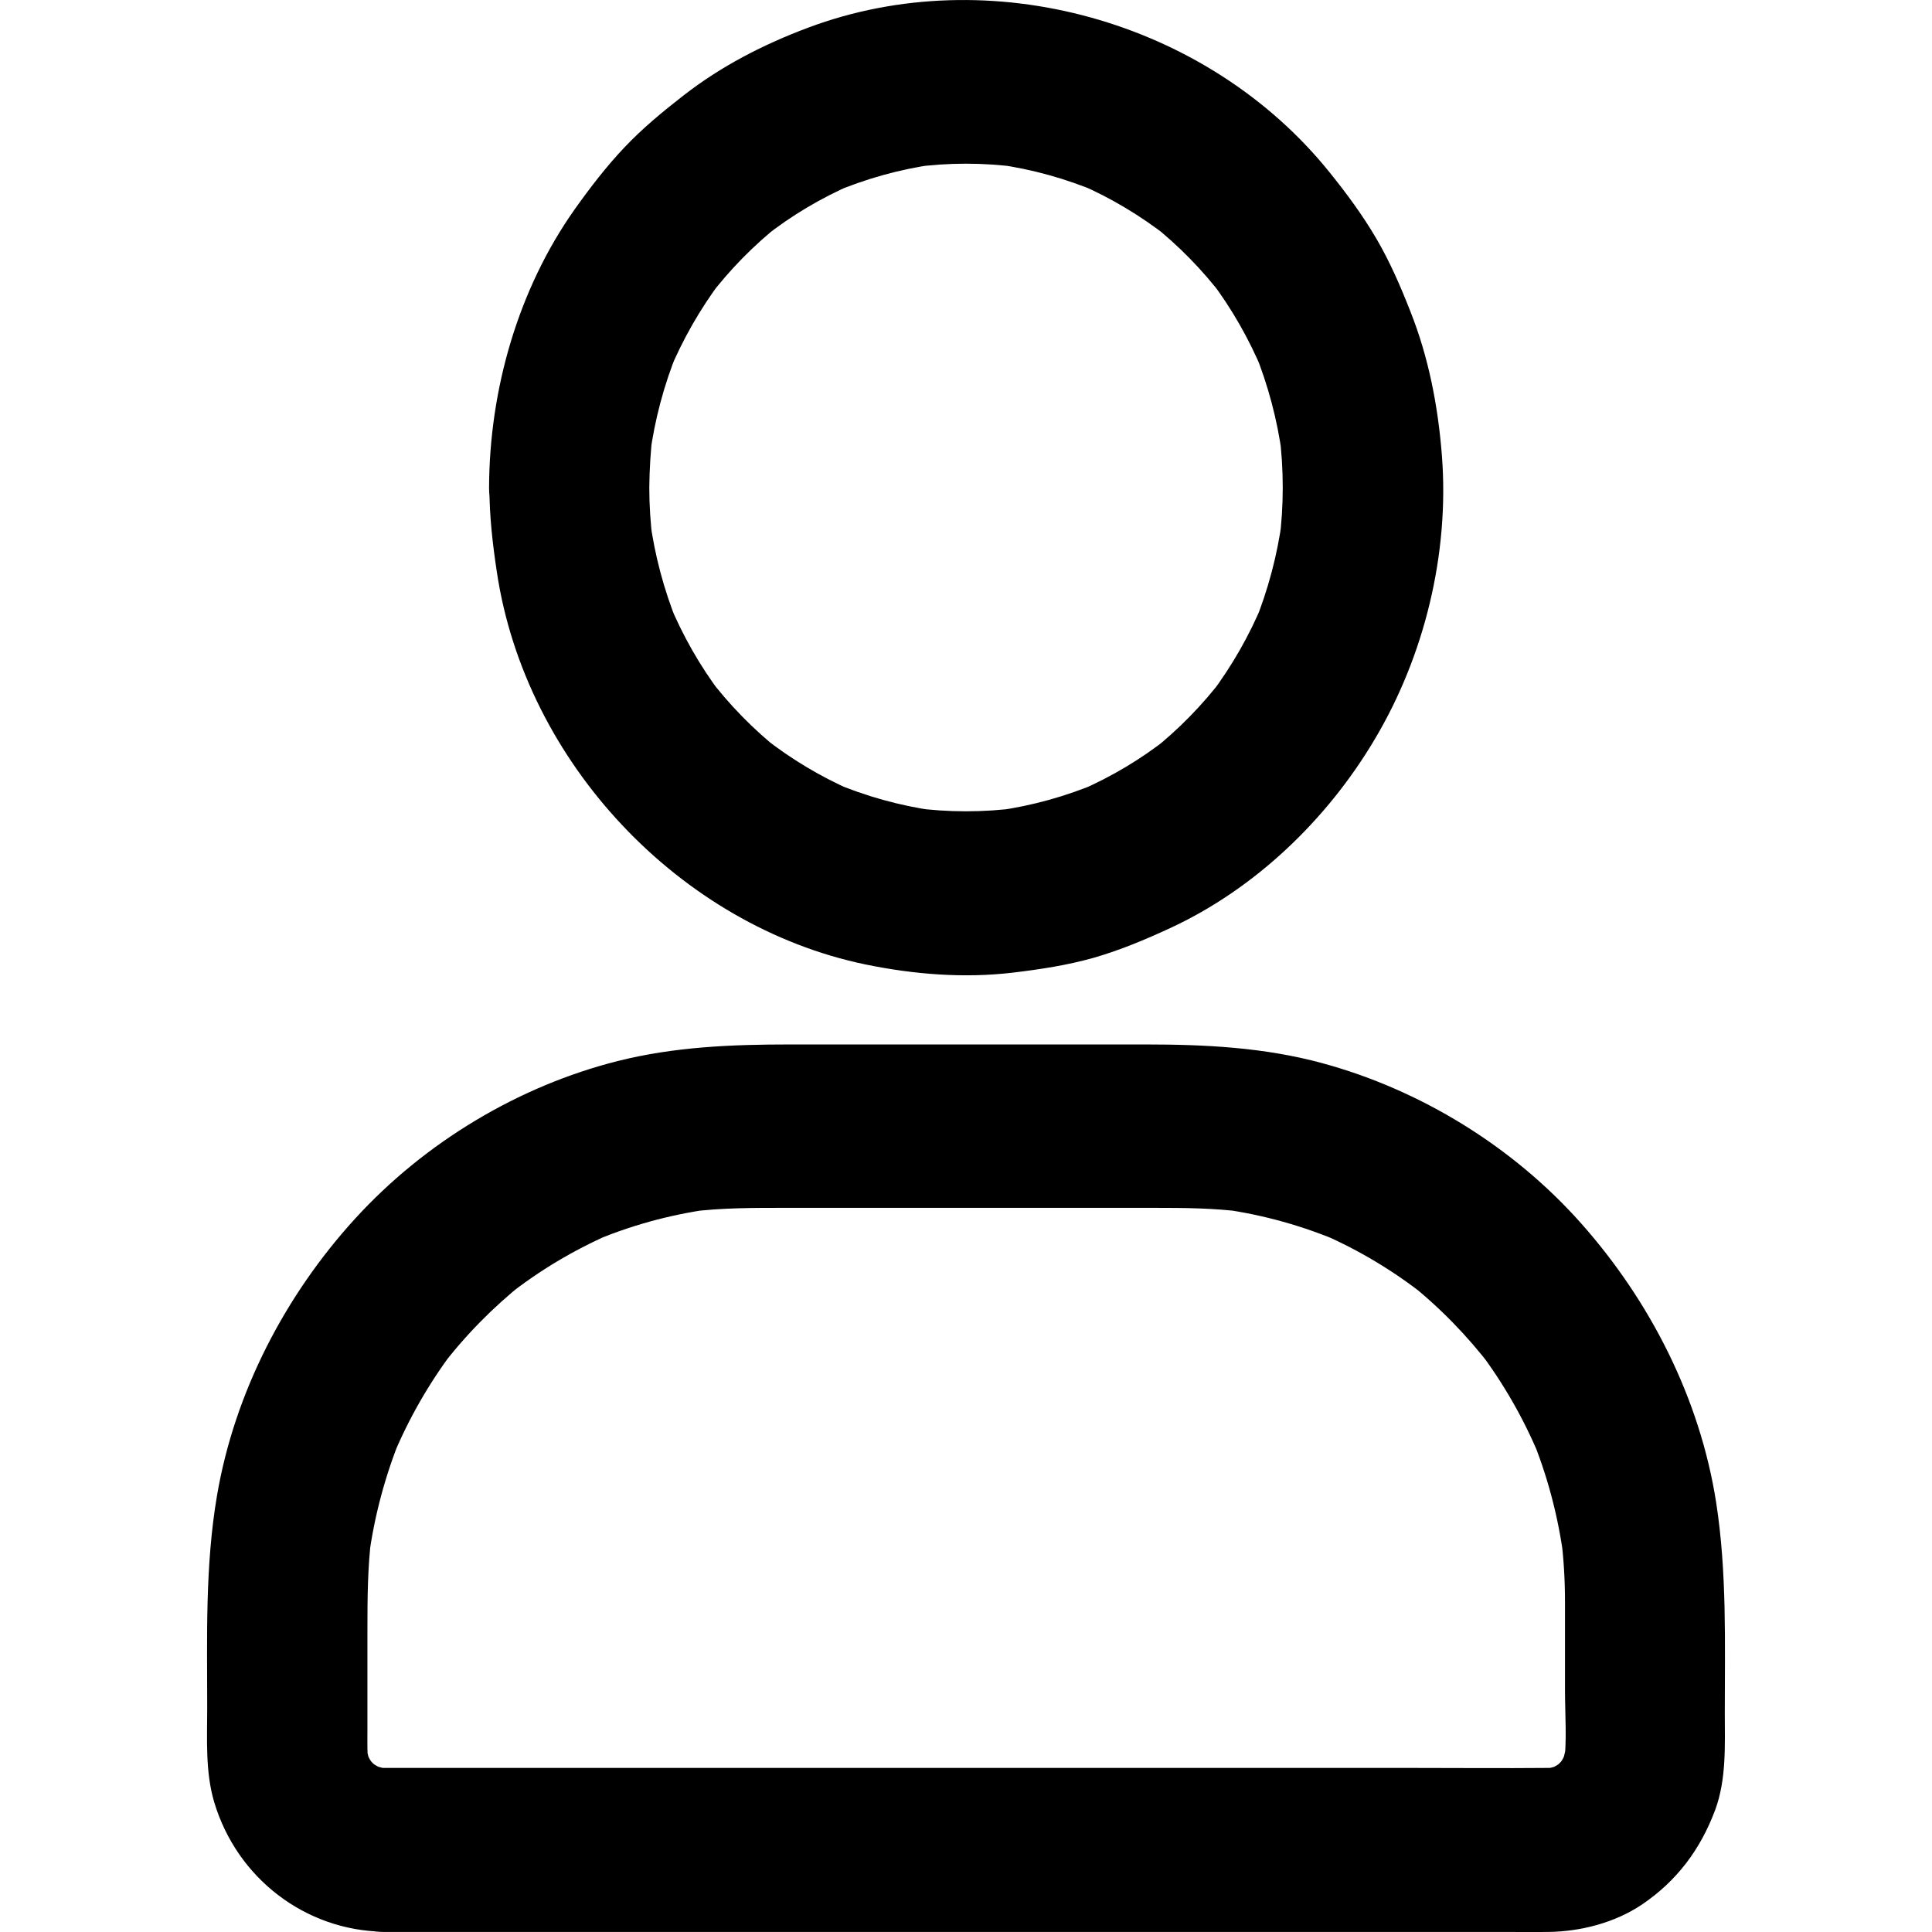 <svg width="25" height="25" viewBox="0 0 22 28" fill="none" xmlns="http://www.w3.org/2000/svg">
<path d="M6.41 7.065C6.41 7.326 6.428 7.587 6.459 7.846C6.445 7.742 6.43 7.635 6.419 7.531C6.488 8.047 6.622 8.549 6.817 9.03C6.779 8.935 6.738 8.84 6.7 8.745C6.895 9.214 7.145 9.653 7.449 10.056L7.267 9.816C7.568 10.214 7.92 10.573 8.309 10.882L8.074 10.694C8.468 11.003 8.898 11.261 9.357 11.46C9.264 11.422 9.171 11.38 9.078 11.341C9.548 11.54 10.039 11.677 10.544 11.748C10.443 11.733 10.338 11.718 10.236 11.707C10.745 11.775 11.255 11.775 11.764 11.707C11.662 11.721 11.557 11.736 11.456 11.748C11.961 11.677 12.452 11.54 12.922 11.341C12.829 11.38 12.736 11.422 12.643 11.46C13.102 11.261 13.532 11.006 13.927 10.694L13.691 10.882C14.08 10.573 14.432 10.214 14.733 9.816L14.551 10.056C14.853 9.653 15.105 9.214 15.3 8.745C15.262 8.84 15.221 8.935 15.184 9.03C15.378 8.549 15.512 8.047 15.581 7.531C15.567 7.635 15.552 7.742 15.541 7.846C15.607 7.326 15.607 6.804 15.541 6.285C15.555 6.388 15.57 6.495 15.581 6.599C15.512 6.083 15.378 5.581 15.184 5.101C15.221 5.196 15.262 5.29 15.3 5.385C15.105 4.917 14.855 4.477 14.551 4.074L14.733 4.314C14.432 3.916 14.08 3.557 13.691 3.249L13.927 3.436C13.532 3.127 13.102 2.869 12.643 2.67C12.736 2.709 12.829 2.75 12.922 2.789C12.452 2.59 11.961 2.453 11.456 2.382C11.557 2.397 11.662 2.412 11.764 2.424C11.255 2.355 10.745 2.355 10.236 2.424C10.338 2.409 10.443 2.394 10.544 2.382C10.039 2.453 9.548 2.59 9.078 2.789C9.171 2.75 9.264 2.709 9.357 2.67C8.898 2.869 8.468 3.124 8.074 3.436L8.309 3.249C7.92 3.557 7.568 3.916 7.267 4.314L7.449 4.074C7.147 4.477 6.895 4.917 6.7 5.385C6.738 5.29 6.779 5.196 6.817 5.101C6.622 5.581 6.488 6.083 6.419 6.599C6.433 6.495 6.448 6.388 6.459 6.285C6.428 6.543 6.413 6.804 6.41 7.065C6.407 7.685 5.879 8.282 5.249 8.252C4.622 8.222 4.085 7.73 4.088 7.065C4.093 5.644 4.511 4.189 5.33 3.032C5.551 2.721 5.786 2.415 6.047 2.139C6.311 1.86 6.602 1.62 6.904 1.385C7.452 0.958 8.065 0.643 8.715 0.4C11.337 -0.582 14.498 0.293 16.272 2.501C16.516 2.804 16.748 3.118 16.946 3.456C17.143 3.792 17.297 4.148 17.439 4.51C17.706 5.181 17.843 5.893 17.898 6.614C18.005 8.027 17.645 9.502 16.925 10.712C16.232 11.882 15.184 12.885 13.958 13.451C13.598 13.618 13.23 13.772 12.847 13.882C12.466 13.989 12.08 14.048 11.688 14.095C10.974 14.181 10.245 14.122 9.54 13.977C6.86 13.419 4.616 11.059 4.201 8.291C4.14 7.887 4.093 7.484 4.093 7.074C4.09 6.454 4.63 5.857 5.255 5.887C5.882 5.908 6.41 6.4 6.41 7.065ZM2.558 25.622H17.454C18.113 25.622 18.772 25.628 19.431 25.622C19.503 25.622 19.576 25.616 19.646 25.607C19.544 25.622 19.44 25.637 19.338 25.648C19.454 25.631 19.564 25.598 19.672 25.553C19.579 25.592 19.486 25.634 19.393 25.672C19.509 25.622 19.617 25.556 19.718 25.476L19.483 25.663C19.57 25.589 19.651 25.509 19.721 25.42L19.538 25.66C19.617 25.556 19.678 25.447 19.73 25.328C19.692 25.423 19.651 25.518 19.614 25.613C19.657 25.503 19.686 25.387 19.707 25.271C19.692 25.375 19.678 25.482 19.666 25.586C19.712 25.227 19.681 24.847 19.681 24.485V23.215C19.681 22.897 19.663 22.583 19.622 22.268C19.637 22.372 19.651 22.479 19.663 22.583C19.582 21.974 19.425 21.378 19.19 20.811C19.228 20.906 19.268 21.001 19.306 21.096C19.08 20.556 18.789 20.048 18.438 19.582L18.621 19.823C18.27 19.363 17.866 18.947 17.413 18.588L17.648 18.775C17.192 18.416 16.696 18.119 16.168 17.888C16.261 17.927 16.354 17.968 16.446 18.007C15.892 17.769 15.311 17.606 14.713 17.523C14.815 17.538 14.919 17.553 15.021 17.564C14.591 17.508 14.165 17.505 13.732 17.505H8.419C7.94 17.505 7.464 17.502 6.985 17.564C7.087 17.55 7.191 17.535 7.293 17.523C6.698 17.606 6.114 17.766 5.559 18.007C5.652 17.968 5.745 17.927 5.838 17.888C5.31 18.119 4.813 18.416 4.358 18.775L4.593 18.588C4.143 18.947 3.736 19.36 3.385 19.823L3.568 19.582C3.217 20.048 2.926 20.556 2.7 21.096C2.738 21.001 2.778 20.906 2.816 20.811C2.584 21.378 2.424 21.971 2.343 22.583C2.357 22.479 2.372 22.372 2.383 22.268C2.328 22.716 2.325 23.162 2.325 23.613V25.081C2.325 25.251 2.32 25.42 2.34 25.586C2.325 25.482 2.311 25.375 2.299 25.271C2.317 25.39 2.349 25.503 2.392 25.613C2.354 25.518 2.314 25.423 2.276 25.328C2.325 25.447 2.389 25.556 2.468 25.66L2.285 25.42C2.357 25.509 2.436 25.592 2.523 25.663L2.288 25.476C2.389 25.556 2.497 25.619 2.613 25.672C2.52 25.634 2.427 25.592 2.334 25.553C2.441 25.598 2.555 25.628 2.668 25.648C2.566 25.634 2.462 25.619 2.36 25.607C2.424 25.616 2.491 25.619 2.558 25.622C2.857 25.625 3.164 25.752 3.379 25.969C3.579 26.174 3.733 26.512 3.719 26.809C3.69 27.444 3.208 28.005 2.558 27.996C1.428 27.978 0.435 27.224 0.104 26.117C-0.026 25.678 0.003 25.206 0.003 24.755C0.003 23.722 -0.029 22.698 0.145 21.675C0.4 20.176 1.138 18.766 2.148 17.66C3.159 16.553 4.517 15.739 5.954 15.377C6.779 15.17 7.609 15.137 8.451 15.137H13.601C14.463 15.137 15.32 15.179 16.159 15.407C17.584 15.793 18.926 16.615 19.916 17.731C20.914 18.855 21.637 20.268 21.872 21.776C22.029 22.788 21.997 23.802 21.997 24.823C21.997 25.292 22.023 25.782 21.858 26.23C21.643 26.806 21.301 27.26 20.798 27.601C20.406 27.865 19.91 27.993 19.445 27.999C19.219 28.002 18.992 27.999 18.766 27.999H2.555C1.948 27.999 1.364 27.453 1.393 26.812C1.422 26.165 1.904 25.622 2.558 25.622Z" fill="black"/>
</svg>
